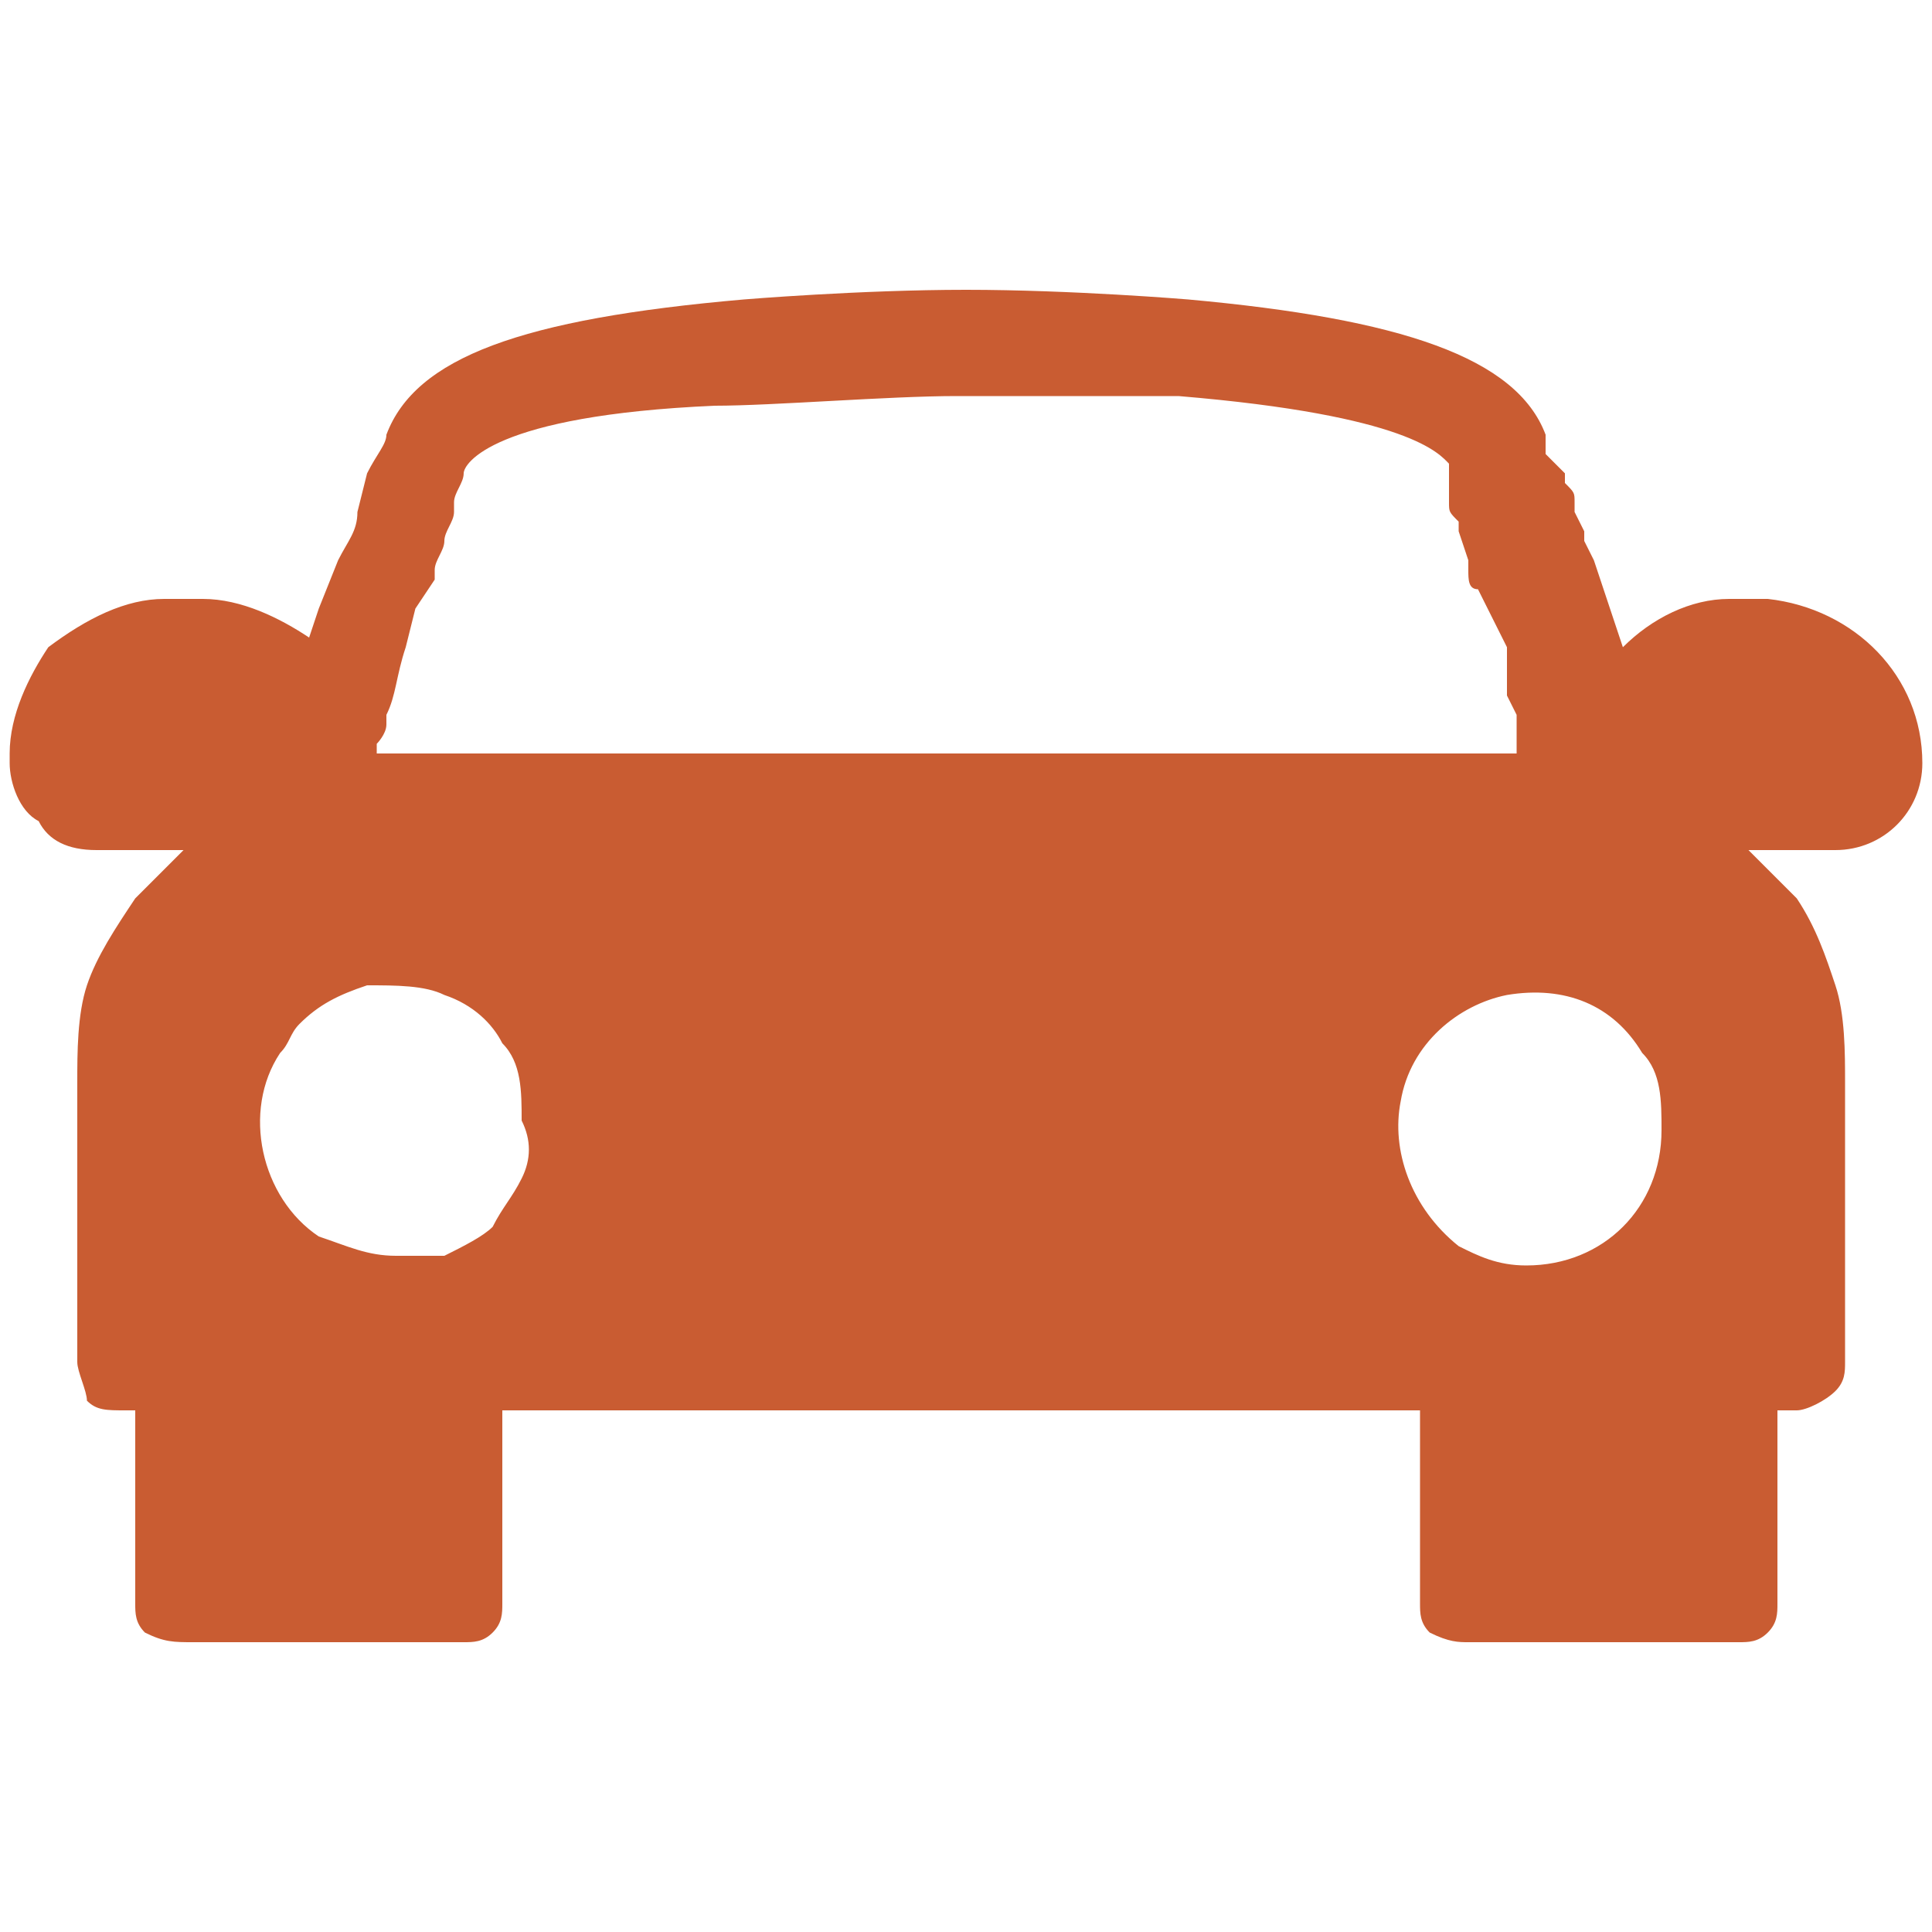<?xml version="1.0" encoding="utf-8"?>
<!-- Generator: Adobe Illustrator 25.0.0, SVG Export Plug-In . SVG Version: 6.00 Build 0)  -->
<svg version="1.1" id="圖層_1" xmlns="http://www.w3.org/2000/svg" xmlns:xlink="http://www.w3.org/1999/xlink" x="0px" y="0px"
	 viewBox="0 0 20 20" style="enable-background:new 0 0 20 20;" xml:space="preserve">
<style type="text/css">
	.st0{fill:#C95C32;}
</style>
<path class="st0" d="M18.3,6.2C18.3,6.2,18.3,6.2,18.3,6.2l-0.4,0c-0.4,0-0.8,0.2-1.1,0.5l-0.3-0.9V5.8l-0.1-0.2V5.5l-0.1-0.2V5.2
	c0-0.1,0-0.1-0.1-0.2V4.9l-0.2-0.2L16,4.5c-0.3-0.8-1.5-1.2-3.7-1.4c0,0-1.2-0.1-2.3-0.1C8.9,3,7.7,3.1,7.7,3.1
	C5.4,3.3,4.3,3.7,4,4.5c0,0.1-0.1,0.2-0.2,0.4L3.7,5.3c0,0.2-0.1,0.3-0.2,0.5L3.3,6.3L3.2,6.6C2.9,6.4,2.5,6.2,2.1,6.2H1.7
	c-0.4,0-0.8,0.2-1.2,0.5C0.3,7,0.1,7.4,0.1,7.8v0.1c0,0.2,0.1,0.5,0.3,0.6C0.5,8.7,0.7,8.8,1,8.8h0.9C1.7,9,1.5,9.2,1.4,9.3
	C1.2,9.6,1,9.9,0.9,10.2c-0.1,0.3-0.1,0.7-0.1,1v2.9c0,0.1,0.1,0.3,0.1,0.4c0.1,0.1,0.2,0.1,0.4,0.1h0.1v2c0,0.1,0,0.2,0.1,0.3
	C1.7,17,1.8,17,2,17h2.8c0.1,0,0.2,0,0.3-0.1c0.1-0.1,0.1-0.2,0.1-0.3v-2h9.1l-0.1,0h0.5v2c0,0.1,0,0.2,0.1,0.3
	C15,17,15.1,17,15.2,17H18c0.1,0,0.2,0,0.3-0.1c0.1-0.1,0.1-0.2,0.1-0.3v-2h0.2c0.1,0,0.3-0.1,0.4-0.2c0.1-0.1,0.1-0.2,0.1-0.3v-2.9
	c0-0.3,0-0.7-0.1-1c-0.1-0.3-0.2-0.6-0.4-0.9c-0.1-0.1-0.3-0.3-0.5-0.5H19c0.5,0,0.9-0.4,0.9-0.9v0C19.9,7,19.2,6.3,18.3,6.2z
	 M5.4,12.2c-0.1,0.2-0.2,0.3-0.3,0.5c-0.1,0.1-0.3,0.2-0.5,0.3C4.5,13,4.3,13,4.1,13c-0.3,0-0.5-0.1-0.8-0.2
	c-0.6-0.4-0.8-1.3-0.4-1.9C3,10.8,3,10.7,3.1,10.6c0.2-0.2,0.4-0.3,0.7-0.4c0.3,0,0.6,0,0.8,0.1c0.3,0.1,0.5,0.3,0.6,0.5
	c0.2,0.2,0.2,0.5,0.2,0.8C5.5,11.8,5.5,12,5.4,12.2z M3.9,7.7C3.9,7.7,4,7.6,4,7.5V7.4C4.1,7.2,4.1,7,4.2,6.7V6.7l0.1-0.4L4.5,6V5.9
	c0-0.1,0.1-0.2,0.1-0.3c0-0.1,0.1-0.2,0.1-0.3V5.2c0-0.1,0.1-0.2,0.1-0.3c0-0.1,0.3-0.6,2.6-0.7c0.6,0,1.8-0.1,2.5-0.1
	c0.7,0,1.2,0,1.7,0c0.2,0,0.4,0,0.6,0c2.4,0.2,2.7,0.6,2.8,0.7L15,5.1v0.1c0,0.1,0,0.1,0.1,0.2c0,0,0,0.1,0,0.1l0.1,0.3v0.1
	c0,0.1,0,0.2,0.1,0.2l0.1,0.2l0.1,0.2l0.1,0.2L15.6,7c0,0.1,0,0.1,0,0.2l0.1,0.2c0,0.1,0,0.1,0,0.2v0.1v0.1H3.9z M14.5,11.4
	c0.1-0.6,0.6-1,1.1-1.1c0.6-0.1,1.1,0.1,1.4,0.6c0.2,0.2,0.2,0.5,0.2,0.8c0,0.8-0.6,1.4-1.4,1.4h0c-0.3,0-0.5-0.1-0.7-0.2
	C14.6,12.5,14.4,11.9,14.5,11.4z"/>
</svg>
